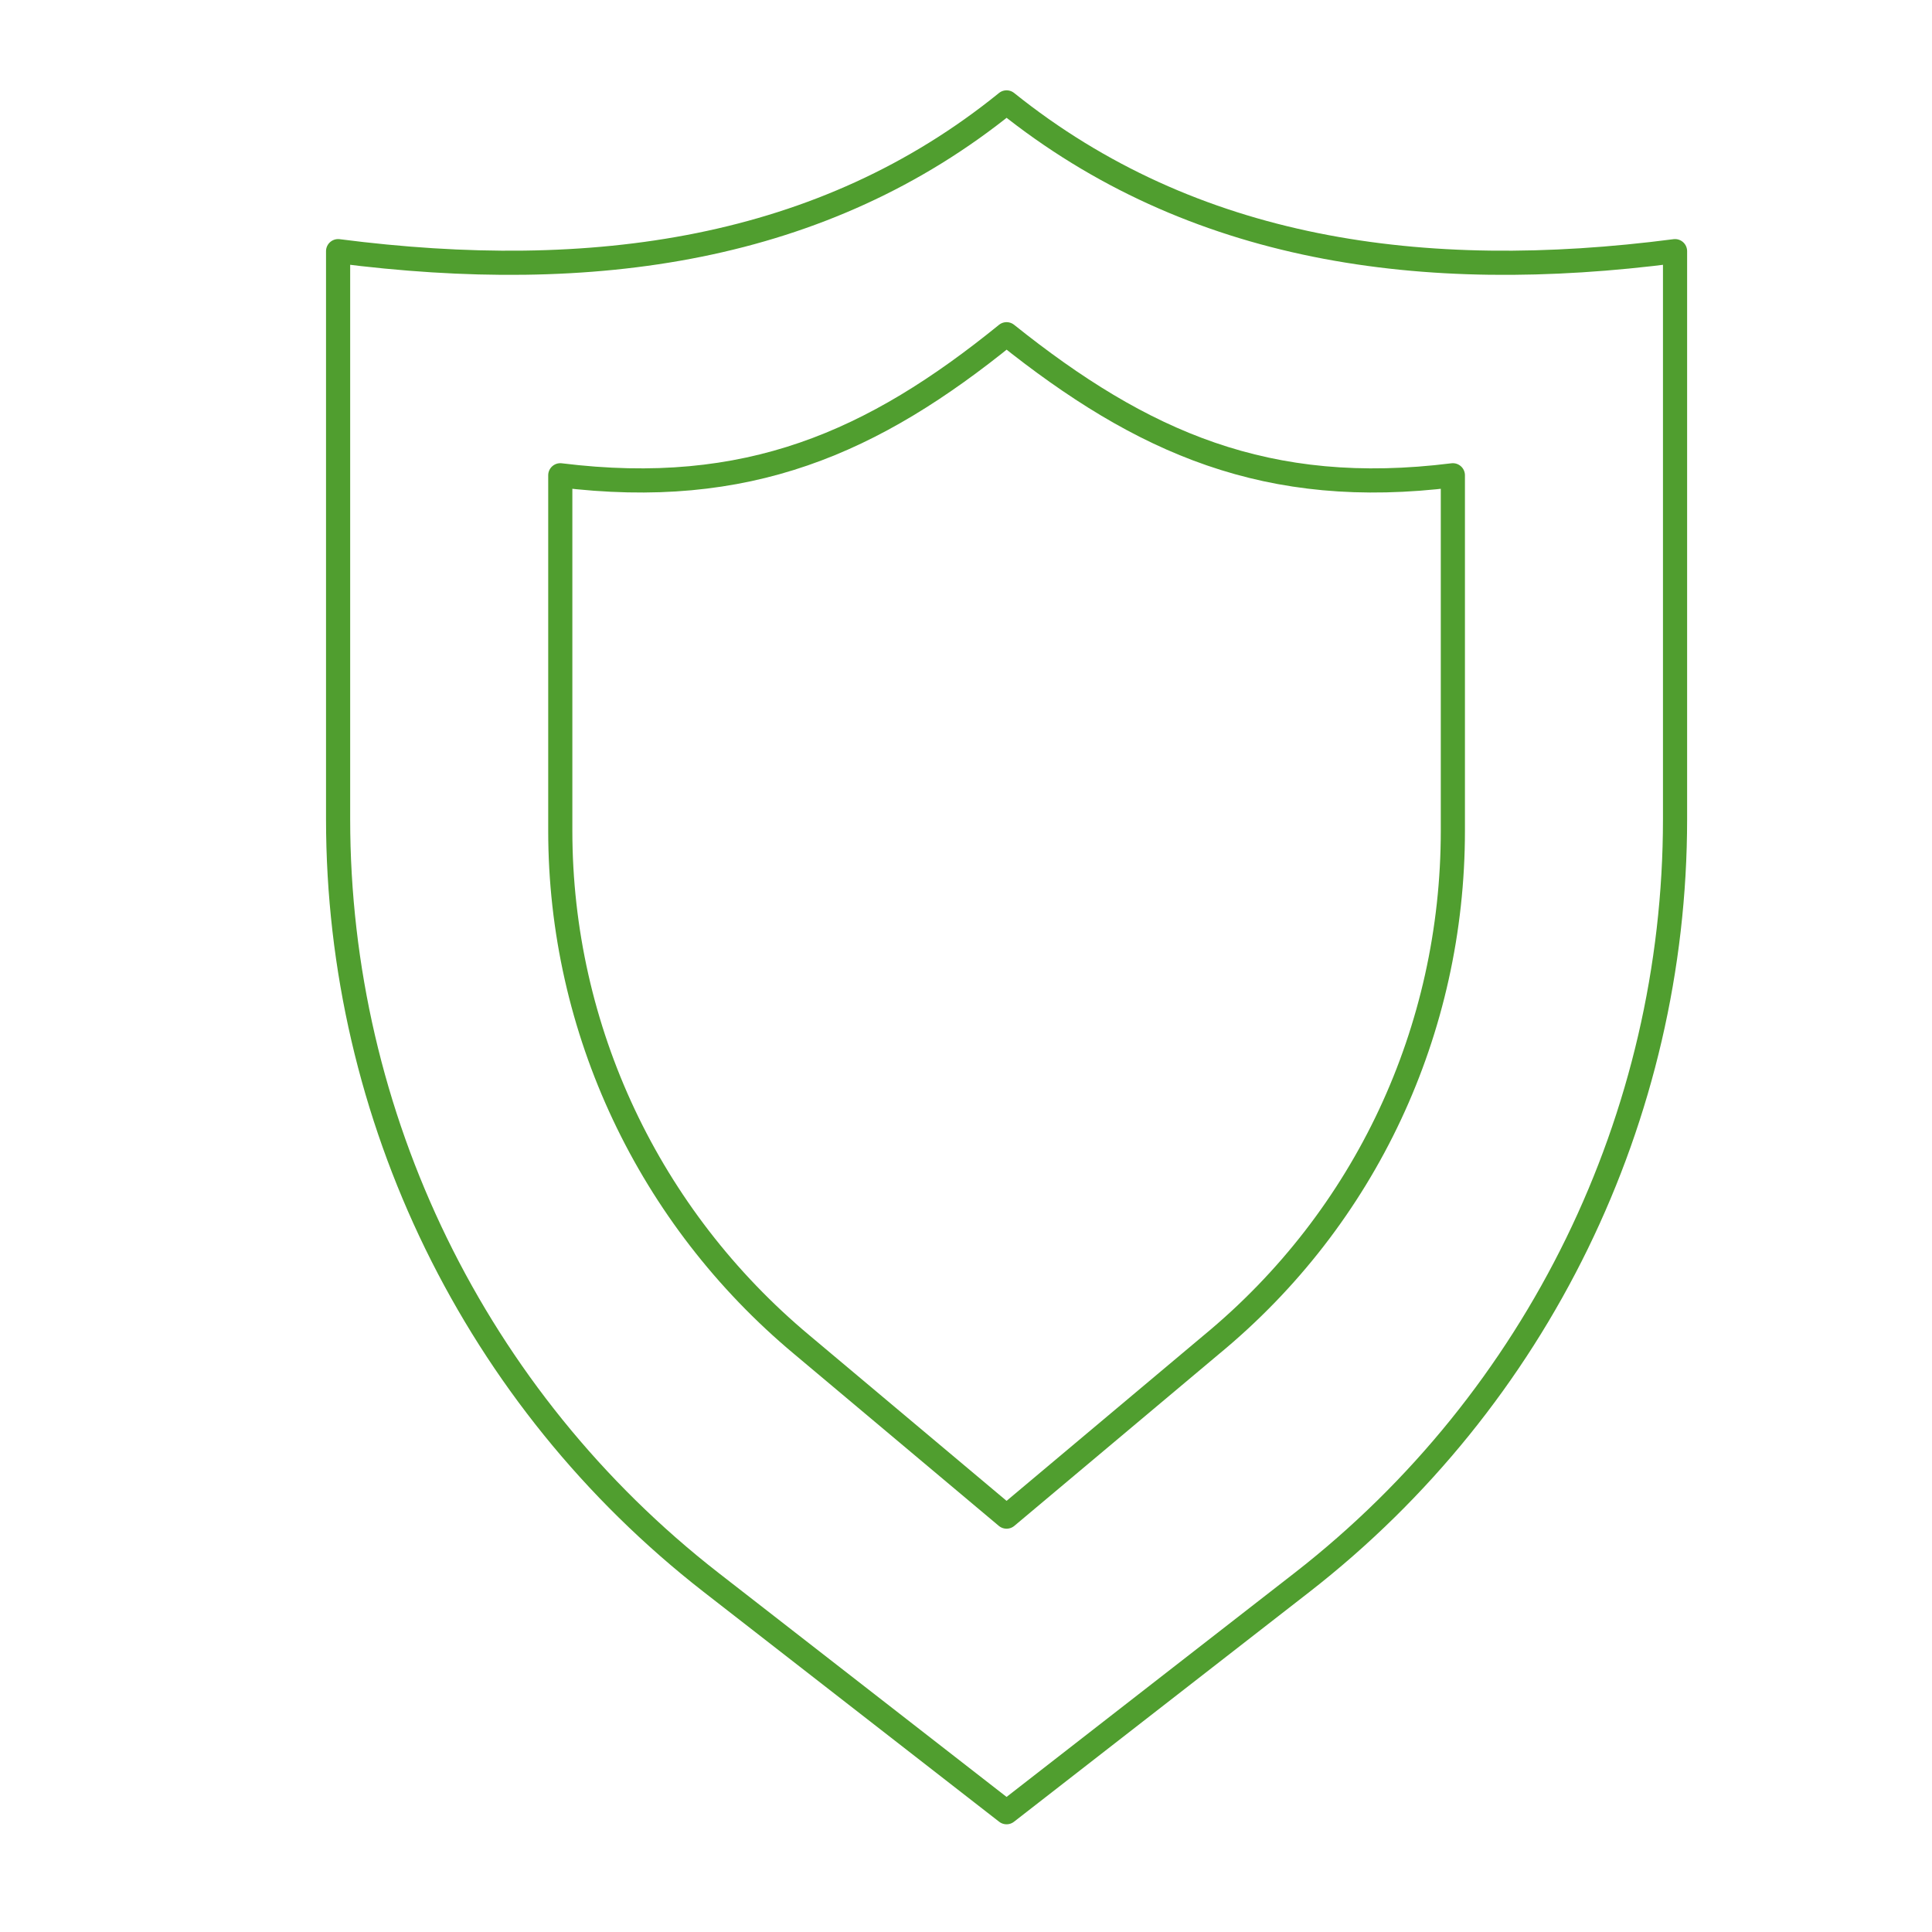 <?xml version="1.0" encoding="utf-8"?>
<!-- Generator: Adobe Illustrator 25.3.1, SVG Export Plug-In . SVG Version: 6.00 Build 0)  -->
<svg version="1.1" id="Vrstva_1" xmlns="http://www.w3.org/2000/svg" xmlns:xlink="http://www.w3.org/1999/xlink" x="0px" y="0px"
	 viewBox="0 0 100 100" style="enable-background:new 0 0 100 100;" xml:space="preserve">
<style type="text/css">
	.st0{fill:none;stroke:#509E2F;stroke-width:1.25;stroke-linecap:round;stroke-linejoin:round;stroke-miterlimit:10;}
</style>
<g>
	<path class="st0" d="M52.1,5.3C42.6,13,30.7,14.7,17.5,13v29.4c0,15.4,7.1,30,19.3,39.5l15.3,11.9l15.3-11.9
		c12.2-9.5,19.3-24.1,19.3-39.5V13C73.6,14.7,61.7,13,52.1,5.3z"/>
	<path class="st0" d="M52.1,17.3c-6.9,5.6-13.4,8.5-23.1,7.3V43c0,10.3,4.6,20,12.5,26.6l10.6,8.9l10.6-8.9
		C70.7,63,75.2,53.3,75.2,43V24.6C65.6,25.8,59.1,22.9,52.1,17.3z"/>
</g>
</svg>

